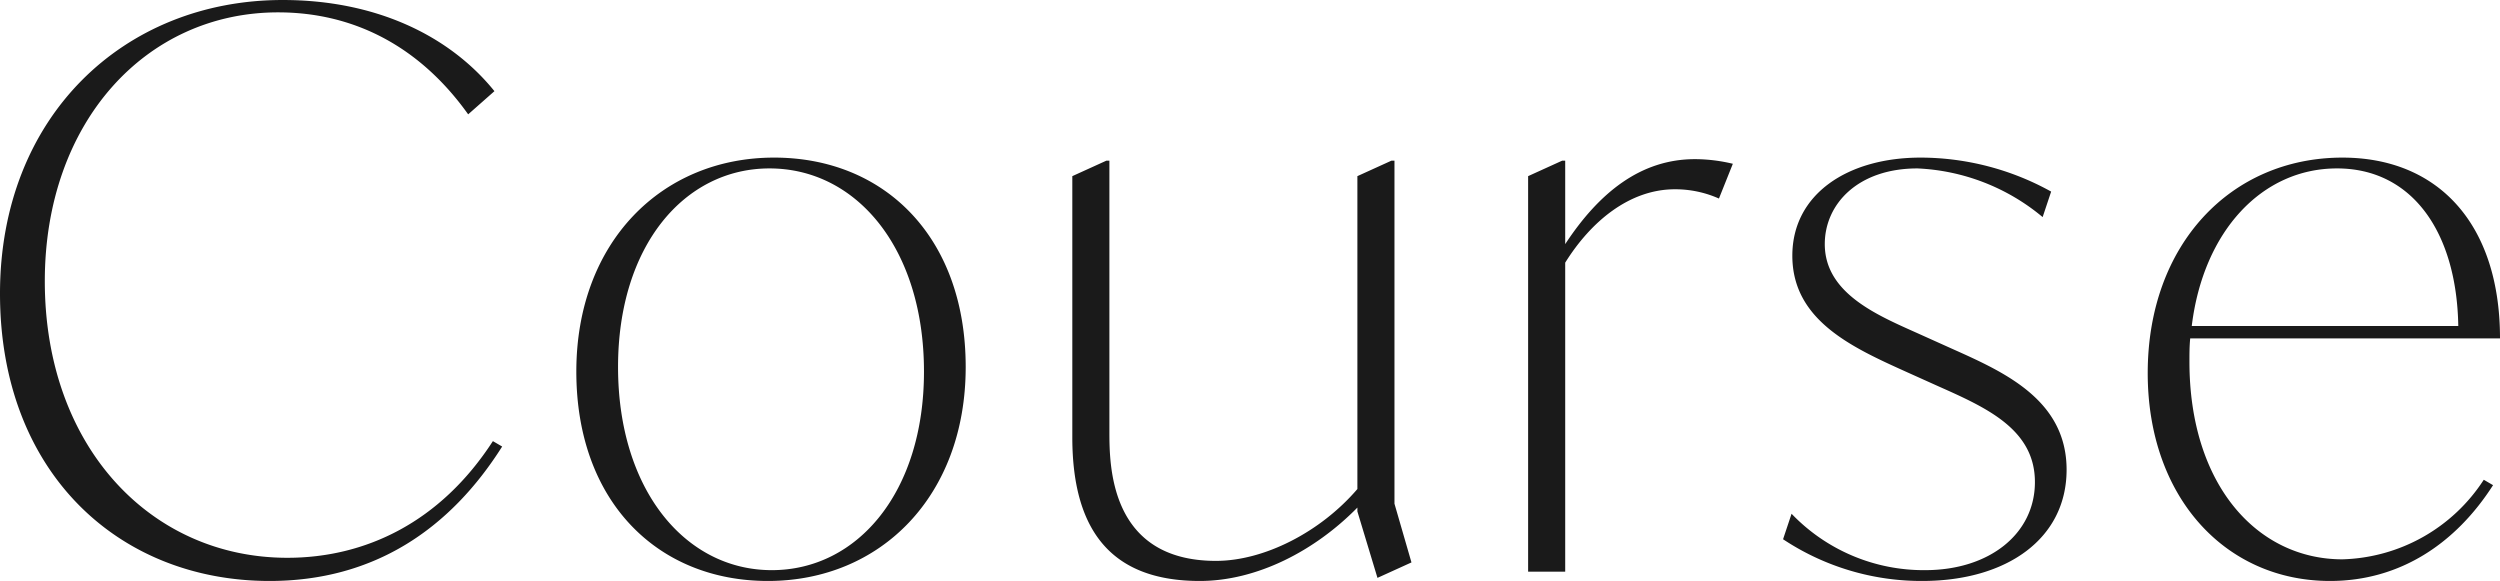 <svg xmlns="http://www.w3.org/2000/svg" width="226.52" height="52.64" viewBox="0 0 226.52 52.64"><path d="M-88.34.84c9.52,0,16.38-4.76,21.07-12.18l-.84-.49C-72.87-4.48-79.66-1.26-86.73-1.26c-12.39,0-21.98-10.08-21.98-25.06,0-14.42,9.17-24.36,21.14-24.36,6.93,0,12.88,3.15,17.22,9.24l2.38-2.1c-4.13-5.11-10.85-8.26-19.18-8.26-14.42,0-25.62,10.57-25.62,26.6C-112.77-9.03-102.06.84-88.34.84Zm45.15,0c10.22,0,17.92-7.7,17.92-19.39,0-11.76-7.35-18.97-17.36-18.97-10.22,0-17.92,7.7-17.92,19.39C-60.55-6.37-53.2.84-43.19.84Zm.35-.98c-7.84,0-13.93-7.28-13.93-18.41,0-10.99,6.02-17.99,13.72-17.99,7.91,0,14,7.28,14,18.41C-29.05-7.21-35.07-.14-42.84-.14ZM13.58-6.16V-37.24H13.3l-3.08,1.4V-7.49C6.86-3.57,1.75-.98-2.59-.98c-9.66,0-9.66-8.68-9.66-11.76v-24.5h-.28l-3.08,1.4v23.66C-15.61-3.29-11.69.84-4.06.84,1.12.84,6.37-1.89,10.22-5.81v.35L12.04.56l3.08-1.4ZM40.81-37.38c-4.9,0-8.68,3.01-11.76,7.7v-7.56h-.28l-3.08,1.4V0h3.36V-28c2.31-3.71,5.81-6.65,9.94-6.65a9.739,9.739,0,0,1,3.99.84l1.26-3.15A14.817,14.817,0,0,0,40.81-37.38ZM61.39.84c7.7,0,13.09-3.85,13.09-10.08,0-6.3-5.6-8.82-10.29-10.92l-2.8-1.26c-3.71-1.68-8.82-3.64-8.82-8.26,0-3.64,3.01-6.86,8.4-6.86a19,19,0,0,1,11.34,4.41l.77-2.31a24.437,24.437,0,0,0-11.83-3.08c-6.58,0-11.62,3.29-11.62,8.89,0,5.88,5.46,8.33,10.43,10.57l2.8,1.26c4.41,1.96,8.75,3.92,8.75,8.68,0,4.69-4.13,7.98-9.94,7.98A16.568,16.568,0,0,1,49.56-5.25l-.77,2.31A22.667,22.667,0,0,0,61.39.84ZM99.47-1.12c-7.7,0-13.86-6.72-13.86-17.92,0-.7,0-1.4.07-2.1h28.07c0-10.36-5.6-16.38-14.28-16.38-10.08,0-17.64,7.84-17.64,19.53,0,11.2,7,18.83,16.52,18.83,6.37,0,11.41-3.43,14.77-8.68l-.84-.49A15.771,15.771,0,0,1,99.47-1.12Zm-.49-35.42c6.79,0,10.85,5.74,10.99,14.28H85.82C86.87-30.87,92.19-36.54,98.98-36.54Z" transform="translate(112.77 51.8)" fill="#1a1a1a"/></svg>